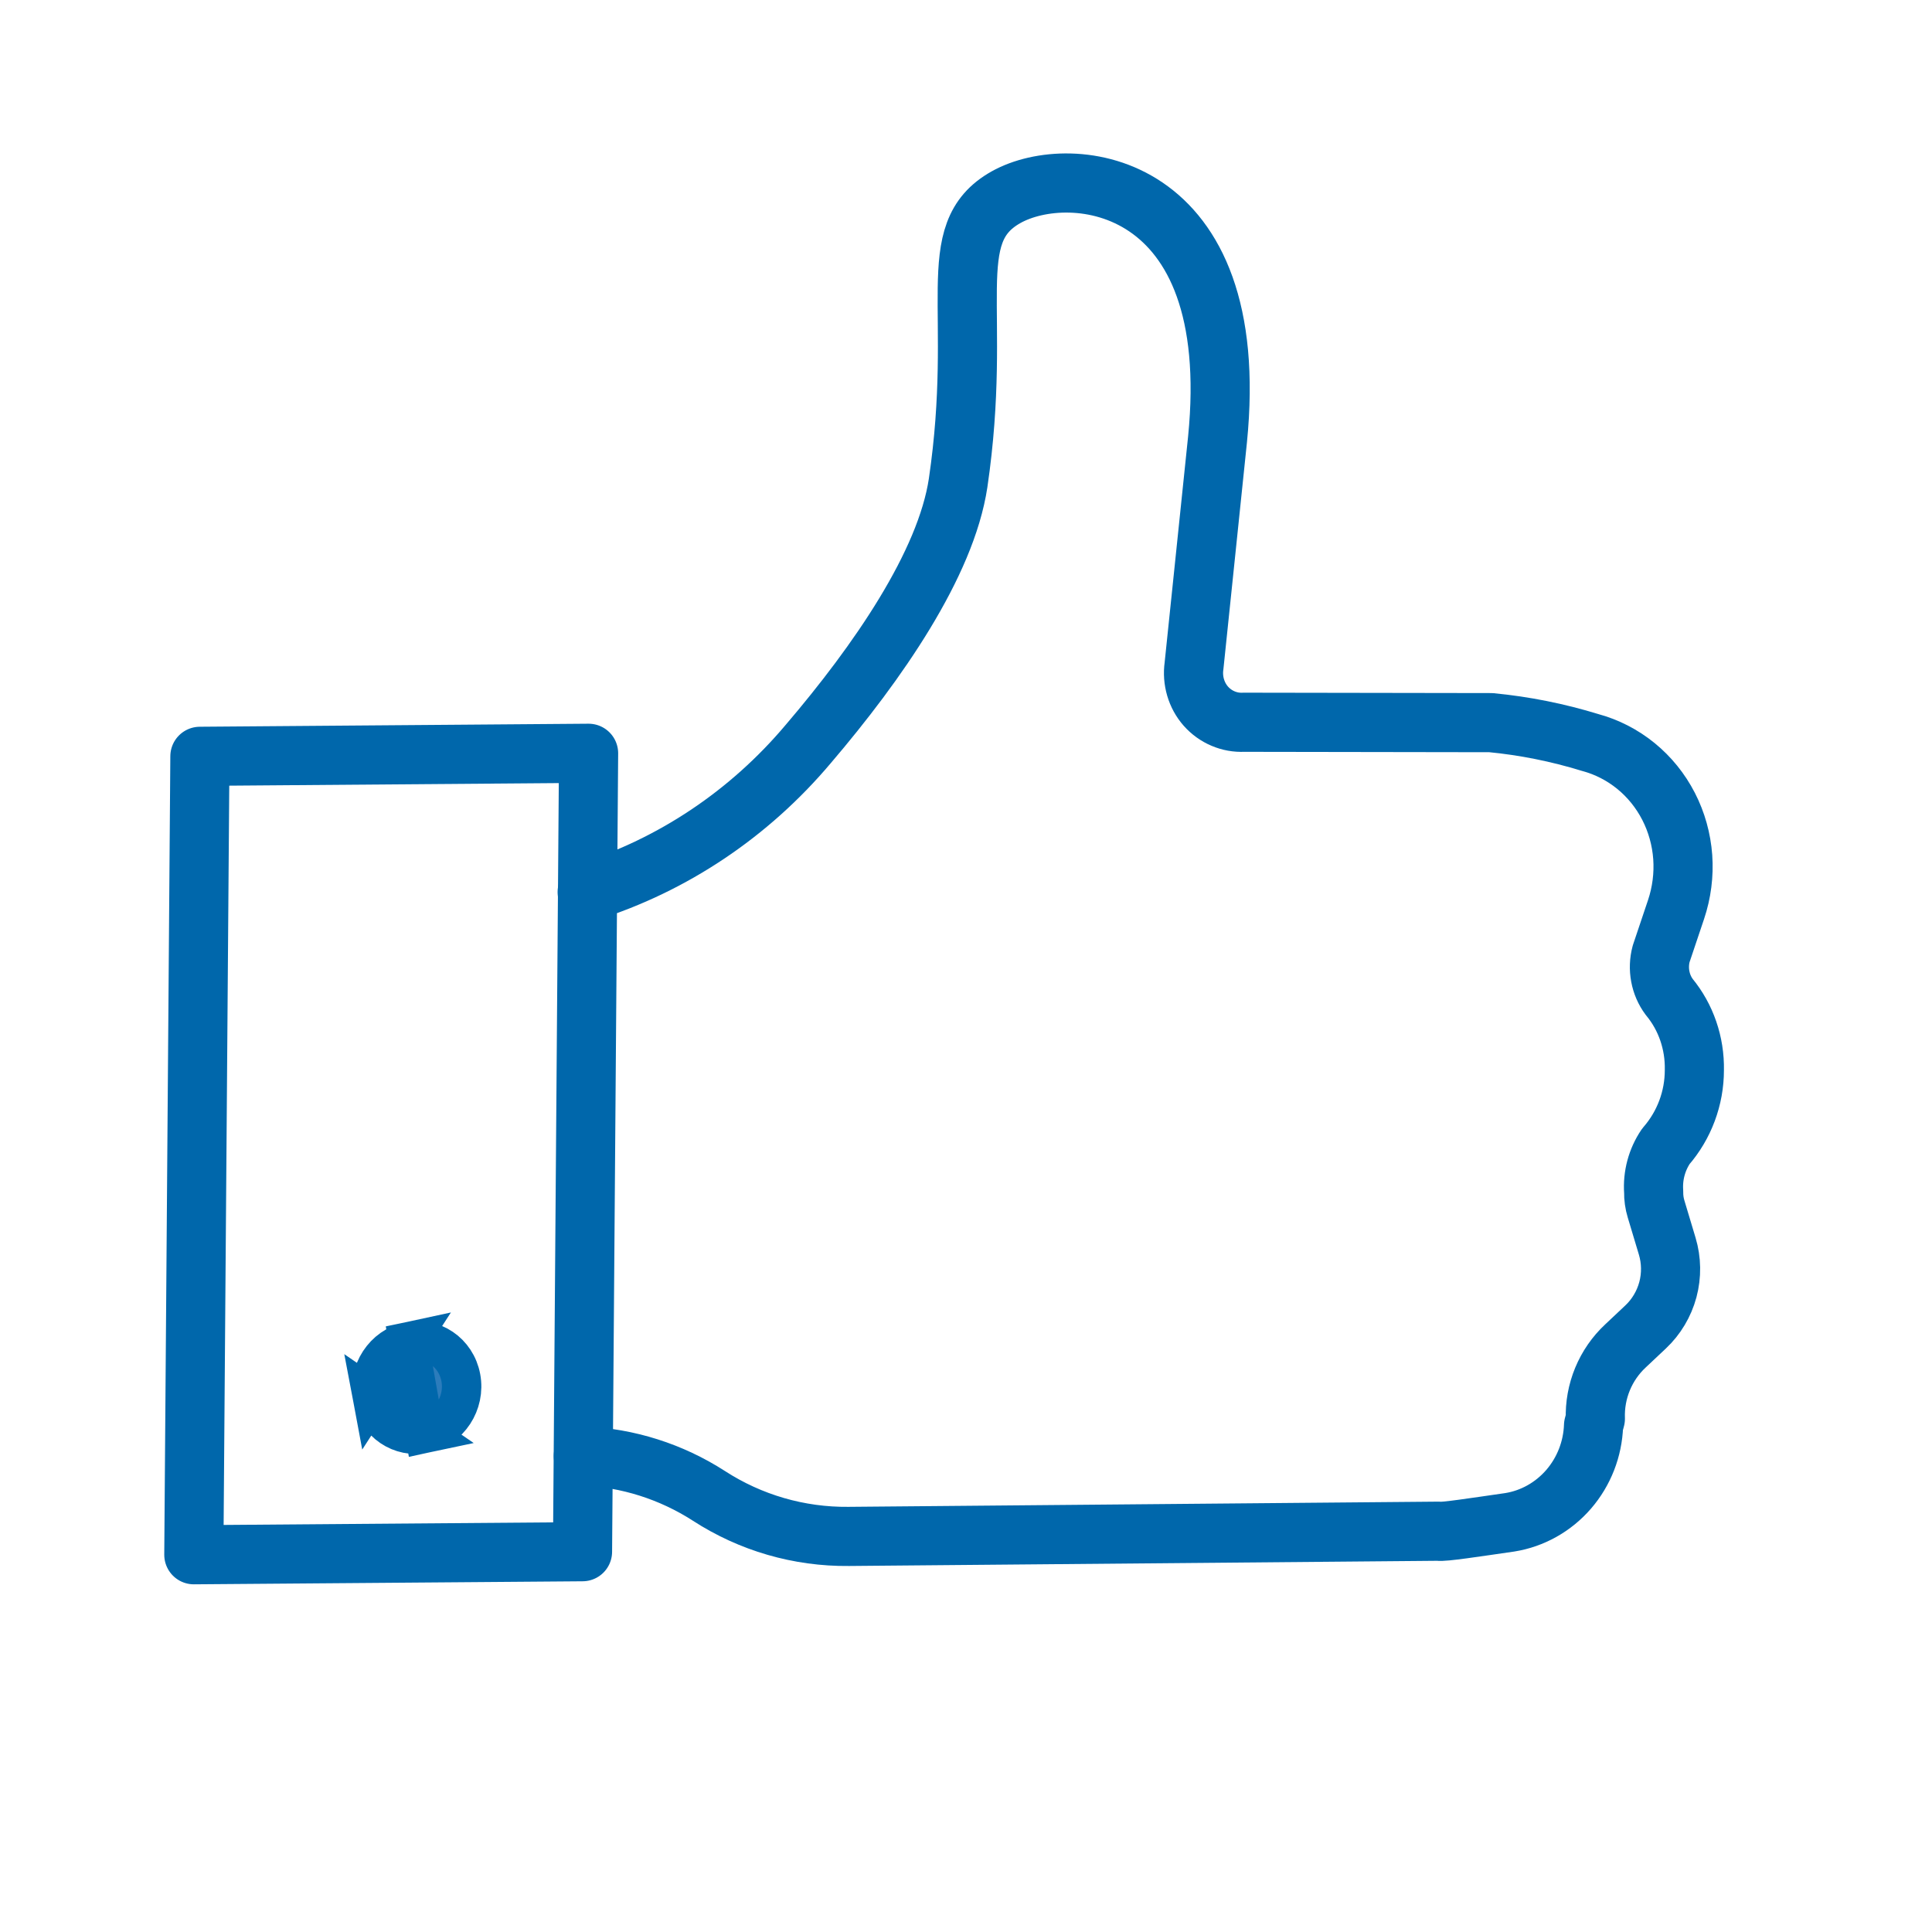 <?xml version="1.0" encoding="UTF-8"?> <svg xmlns="http://www.w3.org/2000/svg" width="49" height="49" viewBox="0 0 49 49" fill="none"><path d="M14.794 36.927C15.926 36.975 17.023 37.323 17.977 37.937C19.035 38.623 20.266 38.98 21.525 38.967L36.486 38.835C36.593 38.863 37.431 38.733 38.293 38.609C38.867 38.517 39.395 38.221 39.784 37.772C40.172 37.323 40.396 36.75 40.416 36.154L40.462 35.983C40.45 35.638 40.512 35.294 40.644 34.975C40.776 34.656 40.974 34.37 41.225 34.136L41.736 33.655C42.007 33.4 42.203 33.072 42.301 32.709C42.398 32.346 42.392 31.964 42.285 31.607L42.002 30.664C41.959 30.523 41.938 30.375 41.941 30.227C41.912 29.819 42.021 29.412 42.25 29.074C42.716 28.54 42.974 27.849 42.973 27.138C42.986 26.457 42.76 25.799 42.335 25.284C42.221 25.131 42.144 24.953 42.109 24.764C42.073 24.574 42.081 24.378 42.131 24.191L42.508 23.069C42.652 22.64 42.71 22.186 42.678 21.736C42.645 21.286 42.523 20.849 42.319 20.452C42.115 20.055 41.833 19.706 41.491 19.427C41.148 19.148 40.753 18.945 40.329 18.831C39.51 18.579 38.667 18.41 37.813 18.328L31.545 18.318C31.364 18.327 31.185 18.295 31.019 18.224C30.853 18.154 30.705 18.047 30.584 17.911C30.464 17.775 30.375 17.613 30.323 17.436C30.271 17.259 30.257 17.072 30.283 16.889C30.392 15.866 30.569 14.112 30.879 11.146C31.54 4.54 27.165 4.077 25.515 5.002C23.865 5.927 24.95 7.822 24.3 12.249C23.99 14.308 22.263 16.803 20.5 18.868C19.009 20.639 17.064 21.942 14.892 22.624" stroke="#0067AB" stroke-width="1.5" stroke-linecap="round" stroke-linejoin="round"></path><path d="M14.928 19.105L5.07 19.182L4.916 39.432L14.774 39.355L14.928 19.105Z" stroke="#0067AB" stroke-width="1.5" stroke-linecap="round" stroke-linejoin="round"></path><path d="M10.772 36.352L10.772 36.352C11.388 36.22 11.809 35.592 11.687 34.939L11.687 34.939C11.566 34.295 10.968 33.9 10.361 34.029L10.772 36.352ZM10.772 36.352C10.166 36.481 9.568 36.086 9.447 35.442L10.772 36.352ZM9.447 35.442C9.324 34.789 9.745 34.161 10.361 34.029L9.447 35.442Z" fill="#2C7CBB" stroke="#0067AB"></path></svg> 